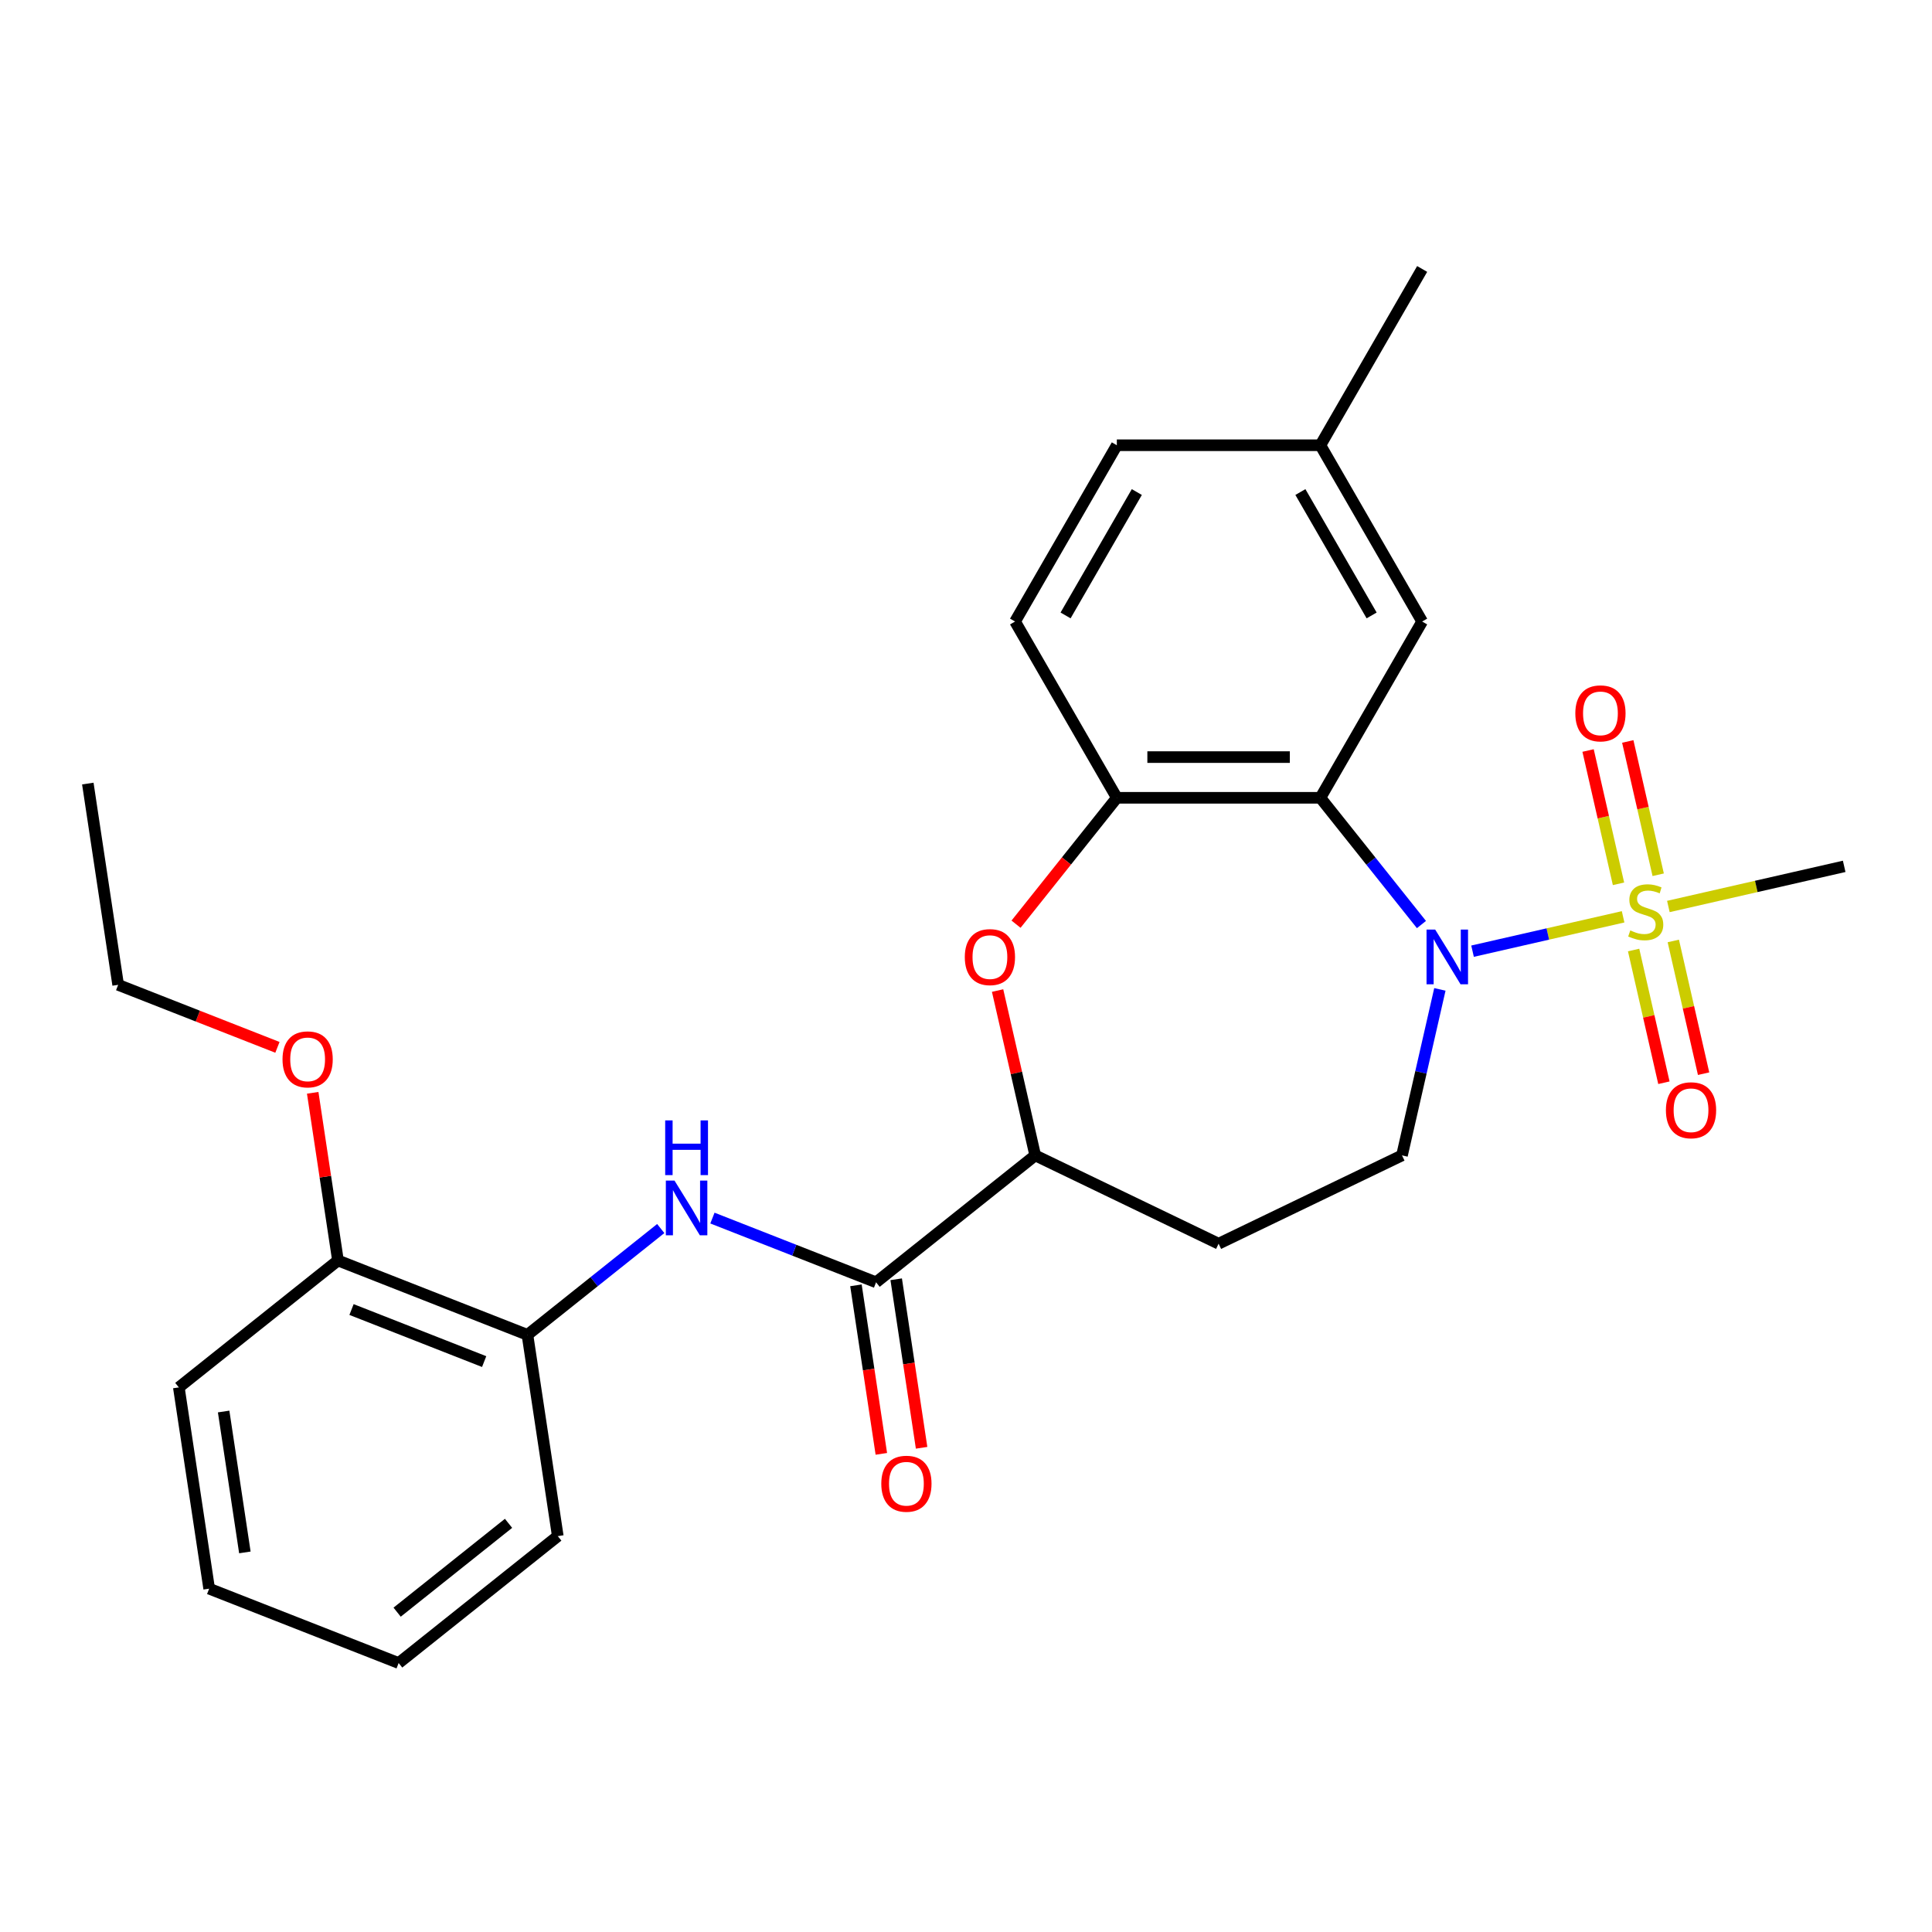 <?xml version='1.0' encoding='iso-8859-1'?>
<svg version='1.1' baseProfile='full'
              xmlns='http://www.w3.org/2000/svg'
                      xmlns:rdkit='http://www.rdkit.org/xml'
                      xmlns:xlink='http://www.w3.org/1999/xlink'
                  xml:space='preserve'
width='1000px' height='1000px' viewBox='0 0 1000 1000'>
<!-- END OF HEADER -->
<rect style='opacity:1.0;fill:#FFFFFF;stroke:none' width='1000' height='1000' x='0' y='0'> </rect>
<path class='bond-0' d='M 840.116,474.542 L 801.152,483.435' style='fill:none;fill-rule:evenodd;stroke:#CCCC00;stroke-width:6px;stroke-linecap:butt;stroke-linejoin:miter;stroke-opacity:1' />
<path class='bond-0' d='M 801.152,483.435 L 762.188,492.329' style='fill:none;fill-rule:evenodd;stroke:#0000FF;stroke-width:6px;stroke-linecap:butt;stroke-linejoin:miter;stroke-opacity:1' />
<path class='bond-9' d='M 858.278,452.77 L 850.404,418.272' style='fill:none;fill-rule:evenodd;stroke:#CCCC00;stroke-width:6px;stroke-linecap:butt;stroke-linejoin:miter;stroke-opacity:1' />
<path class='bond-9' d='M 850.404,418.272 L 842.53,383.773' style='fill:none;fill-rule:evenodd;stroke:#FF0000;stroke-width:6px;stroke-linecap:butt;stroke-linejoin:miter;stroke-opacity:1' />
<path class='bond-9' d='M 837.735,457.459 L 829.861,422.961' style='fill:none;fill-rule:evenodd;stroke:#CCCC00;stroke-width:6px;stroke-linecap:butt;stroke-linejoin:miter;stroke-opacity:1' />
<path class='bond-9' d='M 829.861,422.961 L 821.986,388.462' style='fill:none;fill-rule:evenodd;stroke:#FF0000;stroke-width:6px;stroke-linecap:butt;stroke-linejoin:miter;stroke-opacity:1' />
<path class='bond-10' d='M 845.556,491.727 L 853.396,526.075' style='fill:none;fill-rule:evenodd;stroke:#CCCC00;stroke-width:6px;stroke-linecap:butt;stroke-linejoin:miter;stroke-opacity:1' />
<path class='bond-10' d='M 853.396,526.075 L 861.236,560.424' style='fill:none;fill-rule:evenodd;stroke:#FF0000;stroke-width:6px;stroke-linecap:butt;stroke-linejoin:miter;stroke-opacity:1' />
<path class='bond-10' d='M 866.099,487.038 L 873.939,521.386' style='fill:none;fill-rule:evenodd;stroke:#CCCC00;stroke-width:6px;stroke-linecap:butt;stroke-linejoin:miter;stroke-opacity:1' />
<path class='bond-10' d='M 873.939,521.386 L 881.779,555.735' style='fill:none;fill-rule:evenodd;stroke:#FF0000;stroke-width:6px;stroke-linecap:butt;stroke-linejoin:miter;stroke-opacity:1' />
<path class='bond-16' d='M 863.544,469.195 L 909.045,458.81' style='fill:none;fill-rule:evenodd;stroke:#CCCC00;stroke-width:6px;stroke-linecap:butt;stroke-linejoin:miter;stroke-opacity:1' />
<path class='bond-16' d='M 909.045,458.81 L 954.545,448.424' style='fill:none;fill-rule:evenodd;stroke:#000000;stroke-width:6px;stroke-linecap:butt;stroke-linejoin:miter;stroke-opacity:1' />
<path class='bond-1' d='M 735.741,478.542 L 709.583,445.742' style='fill:none;fill-rule:evenodd;stroke:#0000FF;stroke-width:6px;stroke-linecap:butt;stroke-linejoin:miter;stroke-opacity:1' />
<path class='bond-1' d='M 709.583,445.742 L 683.426,412.941' style='fill:none;fill-rule:evenodd;stroke:#000000;stroke-width:6px;stroke-linecap:butt;stroke-linejoin:miter;stroke-opacity:1' />
<path class='bond-7' d='M 745.282,512.107 L 735.476,555.067' style='fill:none;fill-rule:evenodd;stroke:#0000FF;stroke-width:6px;stroke-linecap:butt;stroke-linejoin:miter;stroke-opacity:1' />
<path class='bond-7' d='M 735.476,555.067 L 725.671,598.028' style='fill:none;fill-rule:evenodd;stroke:#000000;stroke-width:6px;stroke-linecap:butt;stroke-linejoin:miter;stroke-opacity:1' />
<path class='bond-2' d='M 683.426,412.941 L 578.069,412.941' style='fill:none;fill-rule:evenodd;stroke:#000000;stroke-width:6px;stroke-linecap:butt;stroke-linejoin:miter;stroke-opacity:1' />
<path class='bond-2' d='M 667.622,391.87 L 593.873,391.87' style='fill:none;fill-rule:evenodd;stroke:#000000;stroke-width:6px;stroke-linecap:butt;stroke-linejoin:miter;stroke-opacity:1' />
<path class='bond-12' d='M 683.426,412.941 L 736.104,321.7' style='fill:none;fill-rule:evenodd;stroke:#000000;stroke-width:6px;stroke-linecap:butt;stroke-linejoin:miter;stroke-opacity:1' />
<path class='bond-3' d='M 578.069,412.941 L 551.985,445.65' style='fill:none;fill-rule:evenodd;stroke:#000000;stroke-width:6px;stroke-linecap:butt;stroke-linejoin:miter;stroke-opacity:1' />
<path class='bond-3' d='M 551.985,445.65 L 525.9,478.359' style='fill:none;fill-rule:evenodd;stroke:#FF0000;stroke-width:6px;stroke-linecap:butt;stroke-linejoin:miter;stroke-opacity:1' />
<path class='bond-14' d='M 578.069,412.941 L 525.391,321.7' style='fill:none;fill-rule:evenodd;stroke:#000000;stroke-width:6px;stroke-linecap:butt;stroke-linejoin:miter;stroke-opacity:1' />
<path class='bond-27' d='M 516.35,512.707 L 526.087,555.367' style='fill:none;fill-rule:evenodd;stroke:#FF0000;stroke-width:6px;stroke-linecap:butt;stroke-linejoin:miter;stroke-opacity:1' />
<path class='bond-27' d='M 526.087,555.367 L 535.824,598.028' style='fill:none;fill-rule:evenodd;stroke:#000000;stroke-width:6px;stroke-linecap:butt;stroke-linejoin:miter;stroke-opacity:1' />
<path class='bond-4' d='M 453.453,663.717 L 535.824,598.028' style='fill:none;fill-rule:evenodd;stroke:#000000;stroke-width:6px;stroke-linecap:butt;stroke-linejoin:miter;stroke-opacity:1' />
<path class='bond-5' d='M 453.453,663.717 L 411.103,647.096' style='fill:none;fill-rule:evenodd;stroke:#000000;stroke-width:6px;stroke-linecap:butt;stroke-linejoin:miter;stroke-opacity:1' />
<path class='bond-5' d='M 411.103,647.096 L 368.753,630.475' style='fill:none;fill-rule:evenodd;stroke:#0000FF;stroke-width:6px;stroke-linecap:butt;stroke-linejoin:miter;stroke-opacity:1' />
<path class='bond-13' d='M 443.035,665.287 L 449.608,708.9' style='fill:none;fill-rule:evenodd;stroke:#000000;stroke-width:6px;stroke-linecap:butt;stroke-linejoin:miter;stroke-opacity:1' />
<path class='bond-13' d='M 449.608,708.9 L 456.182,752.513' style='fill:none;fill-rule:evenodd;stroke:#FF0000;stroke-width:6px;stroke-linecap:butt;stroke-linejoin:miter;stroke-opacity:1' />
<path class='bond-13' d='M 463.871,662.147 L 470.445,705.76' style='fill:none;fill-rule:evenodd;stroke:#000000;stroke-width:6px;stroke-linecap:butt;stroke-linejoin:miter;stroke-opacity:1' />
<path class='bond-13' d='M 470.445,705.76 L 477.018,749.373' style='fill:none;fill-rule:evenodd;stroke:#FF0000;stroke-width:6px;stroke-linecap:butt;stroke-linejoin:miter;stroke-opacity:1' />
<path class='bond-8' d='M 342.005,635.891 L 307.506,663.403' style='fill:none;fill-rule:evenodd;stroke:#0000FF;stroke-width:6px;stroke-linecap:butt;stroke-linejoin:miter;stroke-opacity:1' />
<path class='bond-8' d='M 307.506,663.403 L 273.008,690.915' style='fill:none;fill-rule:evenodd;stroke:#000000;stroke-width:6px;stroke-linecap:butt;stroke-linejoin:miter;stroke-opacity:1' />
<path class='bond-6' d='M 535.824,598.028 L 630.747,643.741' style='fill:none;fill-rule:evenodd;stroke:#000000;stroke-width:6px;stroke-linecap:butt;stroke-linejoin:miter;stroke-opacity:1' />
<path class='bond-11' d='M 725.671,598.028 L 630.747,643.741' style='fill:none;fill-rule:evenodd;stroke:#000000;stroke-width:6px;stroke-linecap:butt;stroke-linejoin:miter;stroke-opacity:1' />
<path class='bond-15' d='M 273.008,690.915 L 174.934,652.424' style='fill:none;fill-rule:evenodd;stroke:#000000;stroke-width:6px;stroke-linecap:butt;stroke-linejoin:miter;stroke-opacity:1' />
<path class='bond-15' d='M 250.598,704.756 L 181.947,677.812' style='fill:none;fill-rule:evenodd;stroke:#000000;stroke-width:6px;stroke-linecap:butt;stroke-linejoin:miter;stroke-opacity:1' />
<path class='bond-20' d='M 273.008,690.915 L 288.71,795.095' style='fill:none;fill-rule:evenodd;stroke:#000000;stroke-width:6px;stroke-linecap:butt;stroke-linejoin:miter;stroke-opacity:1' />
<path class='bond-17' d='M 736.104,321.7 L 683.426,230.458' style='fill:none;fill-rule:evenodd;stroke:#000000;stroke-width:6px;stroke-linecap:butt;stroke-linejoin:miter;stroke-opacity:1' />
<path class='bond-17' d='M 709.954,318.549 L 673.079,254.68' style='fill:none;fill-rule:evenodd;stroke:#000000;stroke-width:6px;stroke-linecap:butt;stroke-linejoin:miter;stroke-opacity:1' />
<path class='bond-28' d='M 525.391,321.7 L 578.069,230.458' style='fill:none;fill-rule:evenodd;stroke:#000000;stroke-width:6px;stroke-linecap:butt;stroke-linejoin:miter;stroke-opacity:1' />
<path class='bond-28' d='M 551.541,318.549 L 588.416,254.68' style='fill:none;fill-rule:evenodd;stroke:#000000;stroke-width:6px;stroke-linecap:butt;stroke-linejoin:miter;stroke-opacity:1' />
<path class='bond-19' d='M 174.934,652.424 L 168.393,609.03' style='fill:none;fill-rule:evenodd;stroke:#000000;stroke-width:6px;stroke-linecap:butt;stroke-linejoin:miter;stroke-opacity:1' />
<path class='bond-19' d='M 168.393,609.03 L 161.853,565.637' style='fill:none;fill-rule:evenodd;stroke:#FF0000;stroke-width:6px;stroke-linecap:butt;stroke-linejoin:miter;stroke-opacity:1' />
<path class='bond-21' d='M 174.934,652.424 L 92.562,718.112' style='fill:none;fill-rule:evenodd;stroke:#000000;stroke-width:6px;stroke-linecap:butt;stroke-linejoin:miter;stroke-opacity:1' />
<path class='bond-18' d='M 683.426,230.458 L 578.069,230.458' style='fill:none;fill-rule:evenodd;stroke:#000000;stroke-width:6px;stroke-linecap:butt;stroke-linejoin:miter;stroke-opacity:1' />
<path class='bond-23' d='M 683.426,230.458 L 736.104,139.216' style='fill:none;fill-rule:evenodd;stroke:#000000;stroke-width:6px;stroke-linecap:butt;stroke-linejoin:miter;stroke-opacity:1' />
<path class='bond-22' d='M 143.597,542.108 L 102.377,525.93' style='fill:none;fill-rule:evenodd;stroke:#FF0000;stroke-width:6px;stroke-linecap:butt;stroke-linejoin:miter;stroke-opacity:1' />
<path class='bond-22' d='M 102.377,525.93 L 61.157,509.752' style='fill:none;fill-rule:evenodd;stroke:#000000;stroke-width:6px;stroke-linecap:butt;stroke-linejoin:miter;stroke-opacity:1' />
<path class='bond-25' d='M 288.71,795.095 L 206.339,860.784' style='fill:none;fill-rule:evenodd;stroke:#000000;stroke-width:6px;stroke-linecap:butt;stroke-linejoin:miter;stroke-opacity:1' />
<path class='bond-25' d='M 263.217,788.474 L 205.557,834.456' style='fill:none;fill-rule:evenodd;stroke:#000000;stroke-width:6px;stroke-linecap:butt;stroke-linejoin:miter;stroke-opacity:1' />
<path class='bond-29' d='M 92.562,718.112 L 108.265,822.293' style='fill:none;fill-rule:evenodd;stroke:#000000;stroke-width:6px;stroke-linecap:butt;stroke-linejoin:miter;stroke-opacity:1' />
<path class='bond-29' d='M 115.754,730.599 L 126.746,803.525' style='fill:none;fill-rule:evenodd;stroke:#000000;stroke-width:6px;stroke-linecap:butt;stroke-linejoin:miter;stroke-opacity:1' />
<path class='bond-24' d='M 61.157,509.752 L 45.455,405.572' style='fill:none;fill-rule:evenodd;stroke:#000000;stroke-width:6px;stroke-linecap:butt;stroke-linejoin:miter;stroke-opacity:1' />
<path class='bond-26' d='M 206.339,860.784 L 108.265,822.293' style='fill:none;fill-rule:evenodd;stroke:#000000;stroke-width:6px;stroke-linecap:butt;stroke-linejoin:miter;stroke-opacity:1' />
<path  class='atom-0' d='M 843.83 481.589
Q 844.15 481.709, 845.47 482.269
Q 846.79 482.829, 848.23 483.189
Q 849.71 483.509, 851.15 483.509
Q 853.83 483.509, 855.39 482.229
Q 856.95 480.909, 856.95 478.629
Q 856.95 477.069, 856.15 476.109
Q 855.39 475.149, 854.19 474.629
Q 852.99 474.109, 850.99 473.509
Q 848.47 472.749, 846.95 472.029
Q 845.47 471.309, 844.39 469.789
Q 843.35 468.269, 843.35 465.709
Q 843.35 462.149, 845.75 459.949
Q 848.19 457.749, 852.99 457.749
Q 856.27 457.749, 859.99 459.309
L 859.07 462.389
Q 855.67 460.989, 853.11 460.989
Q 850.35 460.989, 848.83 462.149
Q 847.31 463.269, 847.35 465.229
Q 847.35 466.749, 848.11 467.669
Q 848.91 468.589, 850.03 469.109
Q 851.19 469.629, 853.11 470.229
Q 855.67 471.029, 857.19 471.829
Q 858.71 472.629, 859.79 474.269
Q 860.91 475.869, 860.91 478.629
Q 860.91 482.549, 858.27 484.669
Q 855.67 486.749, 851.31 486.749
Q 848.79 486.749, 846.87 486.189
Q 844.99 485.669, 842.75 484.749
L 843.83 481.589
' fill='#CCCC00'/>
<path  class='atom-1' d='M 742.855 481.153
L 752.135 496.153
Q 753.055 497.633, 754.535 500.313
Q 756.015 502.993, 756.095 503.153
L 756.095 481.153
L 759.855 481.153
L 759.855 509.473
L 755.975 509.473
L 746.015 493.073
Q 744.855 491.153, 743.615 488.953
Q 742.415 486.753, 742.055 486.073
L 742.055 509.473
L 738.375 509.473
L 738.375 481.153
L 742.855 481.153
' fill='#0000FF'/>
<path  class='atom-4' d='M 499.38 495.393
Q 499.38 488.593, 502.74 484.793
Q 506.1 480.993, 512.38 480.993
Q 518.66 480.993, 522.02 484.793
Q 525.38 488.593, 525.38 495.393
Q 525.38 502.273, 521.98 506.193
Q 518.58 510.073, 512.38 510.073
Q 506.14 510.073, 502.74 506.193
Q 499.38 502.313, 499.38 495.393
M 512.38 506.873
Q 516.7 506.873, 519.02 503.993
Q 521.38 501.073, 521.38 495.393
Q 521.38 489.833, 519.02 487.033
Q 516.7 484.193, 512.38 484.193
Q 508.06 484.193, 505.7 486.993
Q 503.38 489.793, 503.38 495.393
Q 503.38 501.113, 505.7 503.993
Q 508.06 506.873, 512.38 506.873
' fill='#FF0000'/>
<path  class='atom-6' d='M 349.119 611.066
L 358.399 626.066
Q 359.319 627.546, 360.799 630.226
Q 362.279 632.906, 362.359 633.066
L 362.359 611.066
L 366.119 611.066
L 366.119 639.386
L 362.239 639.386
L 352.279 622.986
Q 351.119 621.066, 349.879 618.866
Q 348.679 616.666, 348.319 615.986
L 348.319 639.386
L 344.639 639.386
L 344.639 611.066
L 349.119 611.066
' fill='#0000FF'/>
<path  class='atom-6' d='M 344.299 579.914
L 348.139 579.914
L 348.139 591.954
L 362.619 591.954
L 362.619 579.914
L 366.459 579.914
L 366.459 608.234
L 362.619 608.234
L 362.619 595.154
L 348.139 595.154
L 348.139 608.234
L 344.299 608.234
L 344.299 579.914
' fill='#0000FF'/>
<path  class='atom-10' d='M 815.386 369.233
Q 815.386 362.433, 818.746 358.633
Q 822.106 354.833, 828.386 354.833
Q 834.666 354.833, 838.026 358.633
Q 841.386 362.433, 841.386 369.233
Q 841.386 376.113, 837.986 380.033
Q 834.586 383.913, 828.386 383.913
Q 822.146 383.913, 818.746 380.033
Q 815.386 376.153, 815.386 369.233
M 828.386 380.713
Q 832.706 380.713, 835.026 377.833
Q 837.386 374.913, 837.386 369.233
Q 837.386 363.673, 835.026 360.873
Q 832.706 358.033, 828.386 358.033
Q 824.066 358.033, 821.706 360.833
Q 819.386 363.633, 819.386 369.233
Q 819.386 374.953, 821.706 377.833
Q 824.066 380.713, 828.386 380.713
' fill='#FF0000'/>
<path  class='atom-11' d='M 862.274 574.664
Q 862.274 567.864, 865.634 564.064
Q 868.994 560.264, 875.274 560.264
Q 881.554 560.264, 884.914 564.064
Q 888.274 567.864, 888.274 574.664
Q 888.274 581.544, 884.874 585.464
Q 881.474 589.344, 875.274 589.344
Q 869.034 589.344, 865.634 585.464
Q 862.274 581.584, 862.274 574.664
M 875.274 586.144
Q 879.594 586.144, 881.914 583.264
Q 884.274 580.344, 884.274 574.664
Q 884.274 569.104, 881.914 566.304
Q 879.594 563.464, 875.274 563.464
Q 870.954 563.464, 868.594 566.264
Q 866.274 569.064, 866.274 574.664
Q 866.274 580.384, 868.594 583.264
Q 870.954 586.144, 875.274 586.144
' fill='#FF0000'/>
<path  class='atom-14' d='M 456.156 767.977
Q 456.156 761.177, 459.516 757.377
Q 462.876 753.577, 469.156 753.577
Q 475.436 753.577, 478.796 757.377
Q 482.156 761.177, 482.156 767.977
Q 482.156 774.857, 478.756 778.777
Q 475.356 782.657, 469.156 782.657
Q 462.916 782.657, 459.516 778.777
Q 456.156 774.897, 456.156 767.977
M 469.156 779.457
Q 473.476 779.457, 475.796 776.577
Q 478.156 773.657, 478.156 767.977
Q 478.156 762.417, 475.796 759.617
Q 473.476 756.777, 469.156 756.777
Q 464.836 756.777, 462.476 759.577
Q 460.156 762.377, 460.156 767.977
Q 460.156 773.697, 462.476 776.577
Q 464.836 779.457, 469.156 779.457
' fill='#FF0000'/>
<path  class='atom-20' d='M 146.231 548.323
Q 146.231 541.523, 149.591 537.723
Q 152.951 533.923, 159.231 533.923
Q 165.511 533.923, 168.871 537.723
Q 172.231 541.523, 172.231 548.323
Q 172.231 555.203, 168.831 559.123
Q 165.431 563.003, 159.231 563.003
Q 152.991 563.003, 149.591 559.123
Q 146.231 555.243, 146.231 548.323
M 159.231 559.803
Q 163.551 559.803, 165.871 556.923
Q 168.231 554.003, 168.231 548.323
Q 168.231 542.763, 165.871 539.963
Q 163.551 537.123, 159.231 537.123
Q 154.911 537.123, 152.551 539.923
Q 150.231 542.723, 150.231 548.323
Q 150.231 554.043, 152.551 556.923
Q 154.911 559.803, 159.231 559.803
' fill='#FF0000'/>
</svg>
